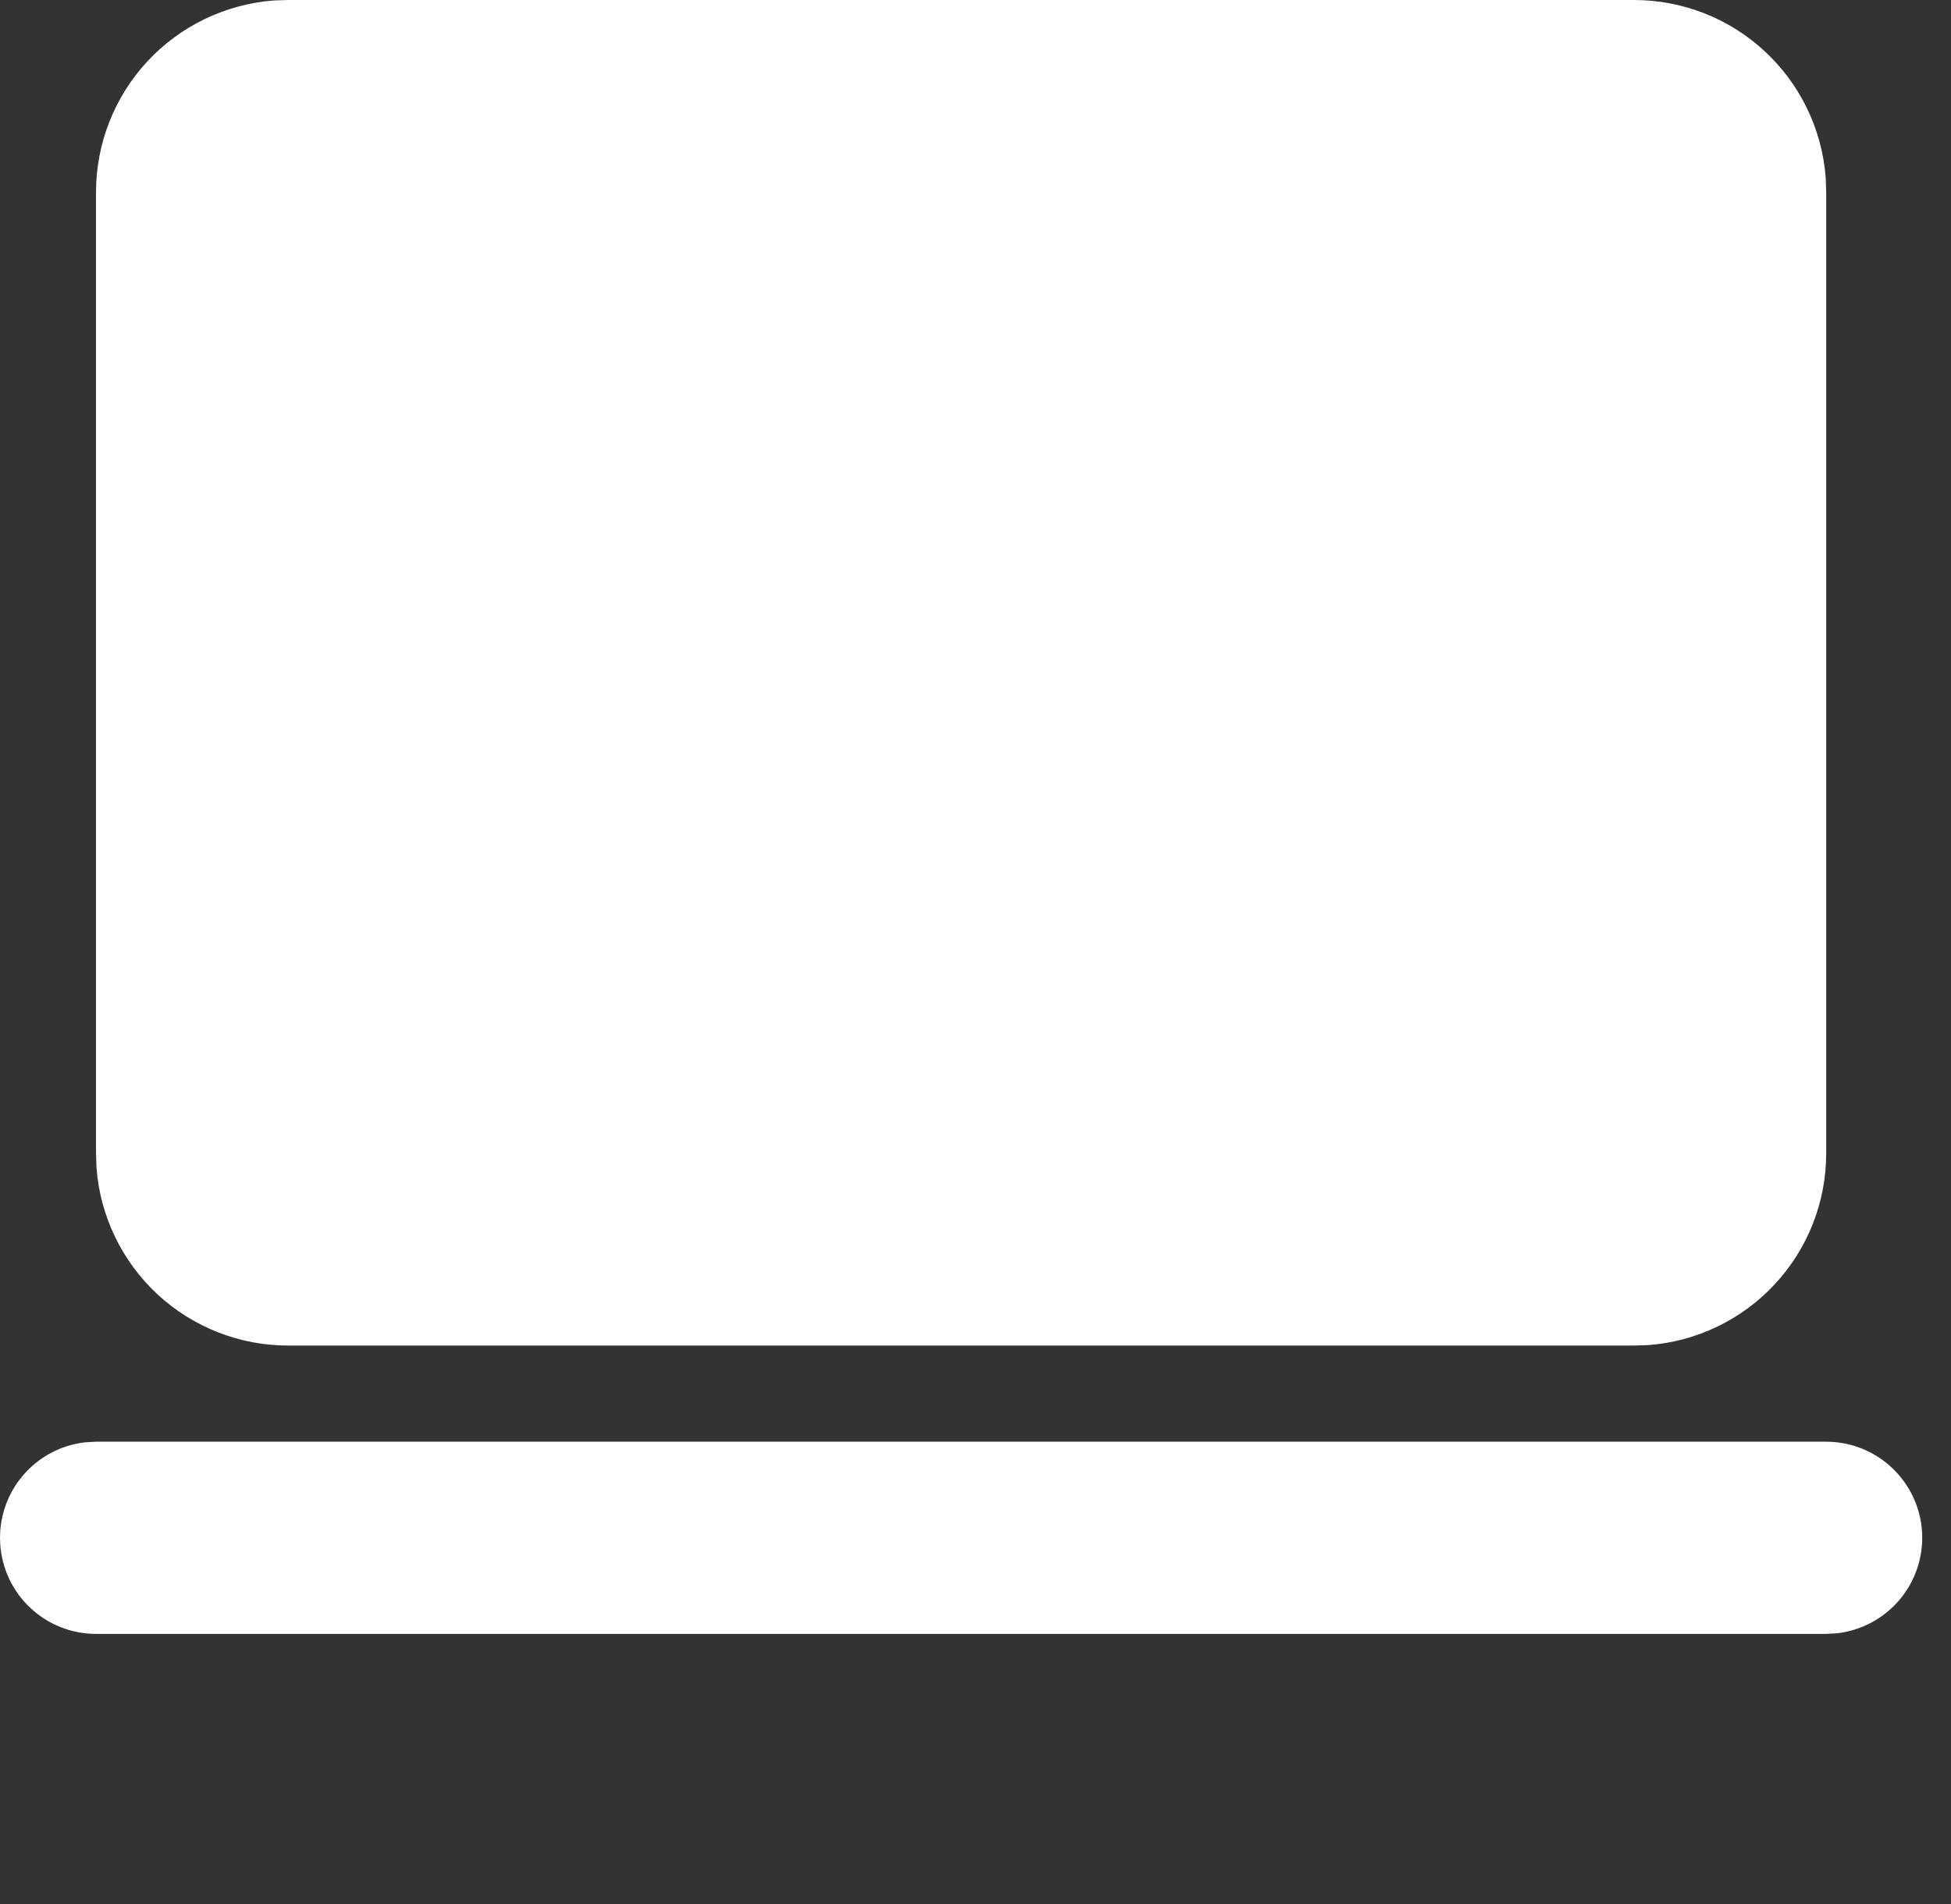 <?xml version="1.0" encoding="UTF-8"?> <svg xmlns="http://www.w3.org/2000/svg" width="42" height="41" viewBox="0 0 42 41" fill="none"><rect x="0" y="0" width="42" height="41" fill="#333333" stroke="none"/><path d="M39.313 31.039C39.841 31.039 40.348 31.241 40.731 31.603C41.115 31.965 41.346 32.46 41.377 32.987C41.408 33.513 41.236 34.032 40.898 34.436C40.559 34.84 40.079 35.1 39.555 35.163L39.313 35.177H2.067C1.54 35.177 1.032 34.975 0.649 34.613C0.265 34.251 0.034 33.756 0.004 33.229C-0.027 32.703 0.144 32.184 0.482 31.78C0.821 31.375 1.301 31.115 1.825 31.053L2.067 31.039H39.313ZM35.175 2.07479e-07C36.219 -0 37.225 0.394 37.99 1.104C38.756 1.814 39.225 2.787 39.303 3.828L39.313 4.138V24.831C39.314 25.875 38.919 26.881 38.209 27.646C37.499 28.412 36.526 28.881 35.485 28.959L35.175 28.969H6.205C5.161 28.97 4.156 28.575 3.39 27.866C2.625 27.155 2.156 26.183 2.077 25.141L2.067 24.831V4.138C2.067 3.094 2.461 2.089 3.171 1.323C3.881 0.558 4.854 0.089 5.895 0.01L6.205 2.07479e-07H35.175Z" fill="white"></path></svg> 